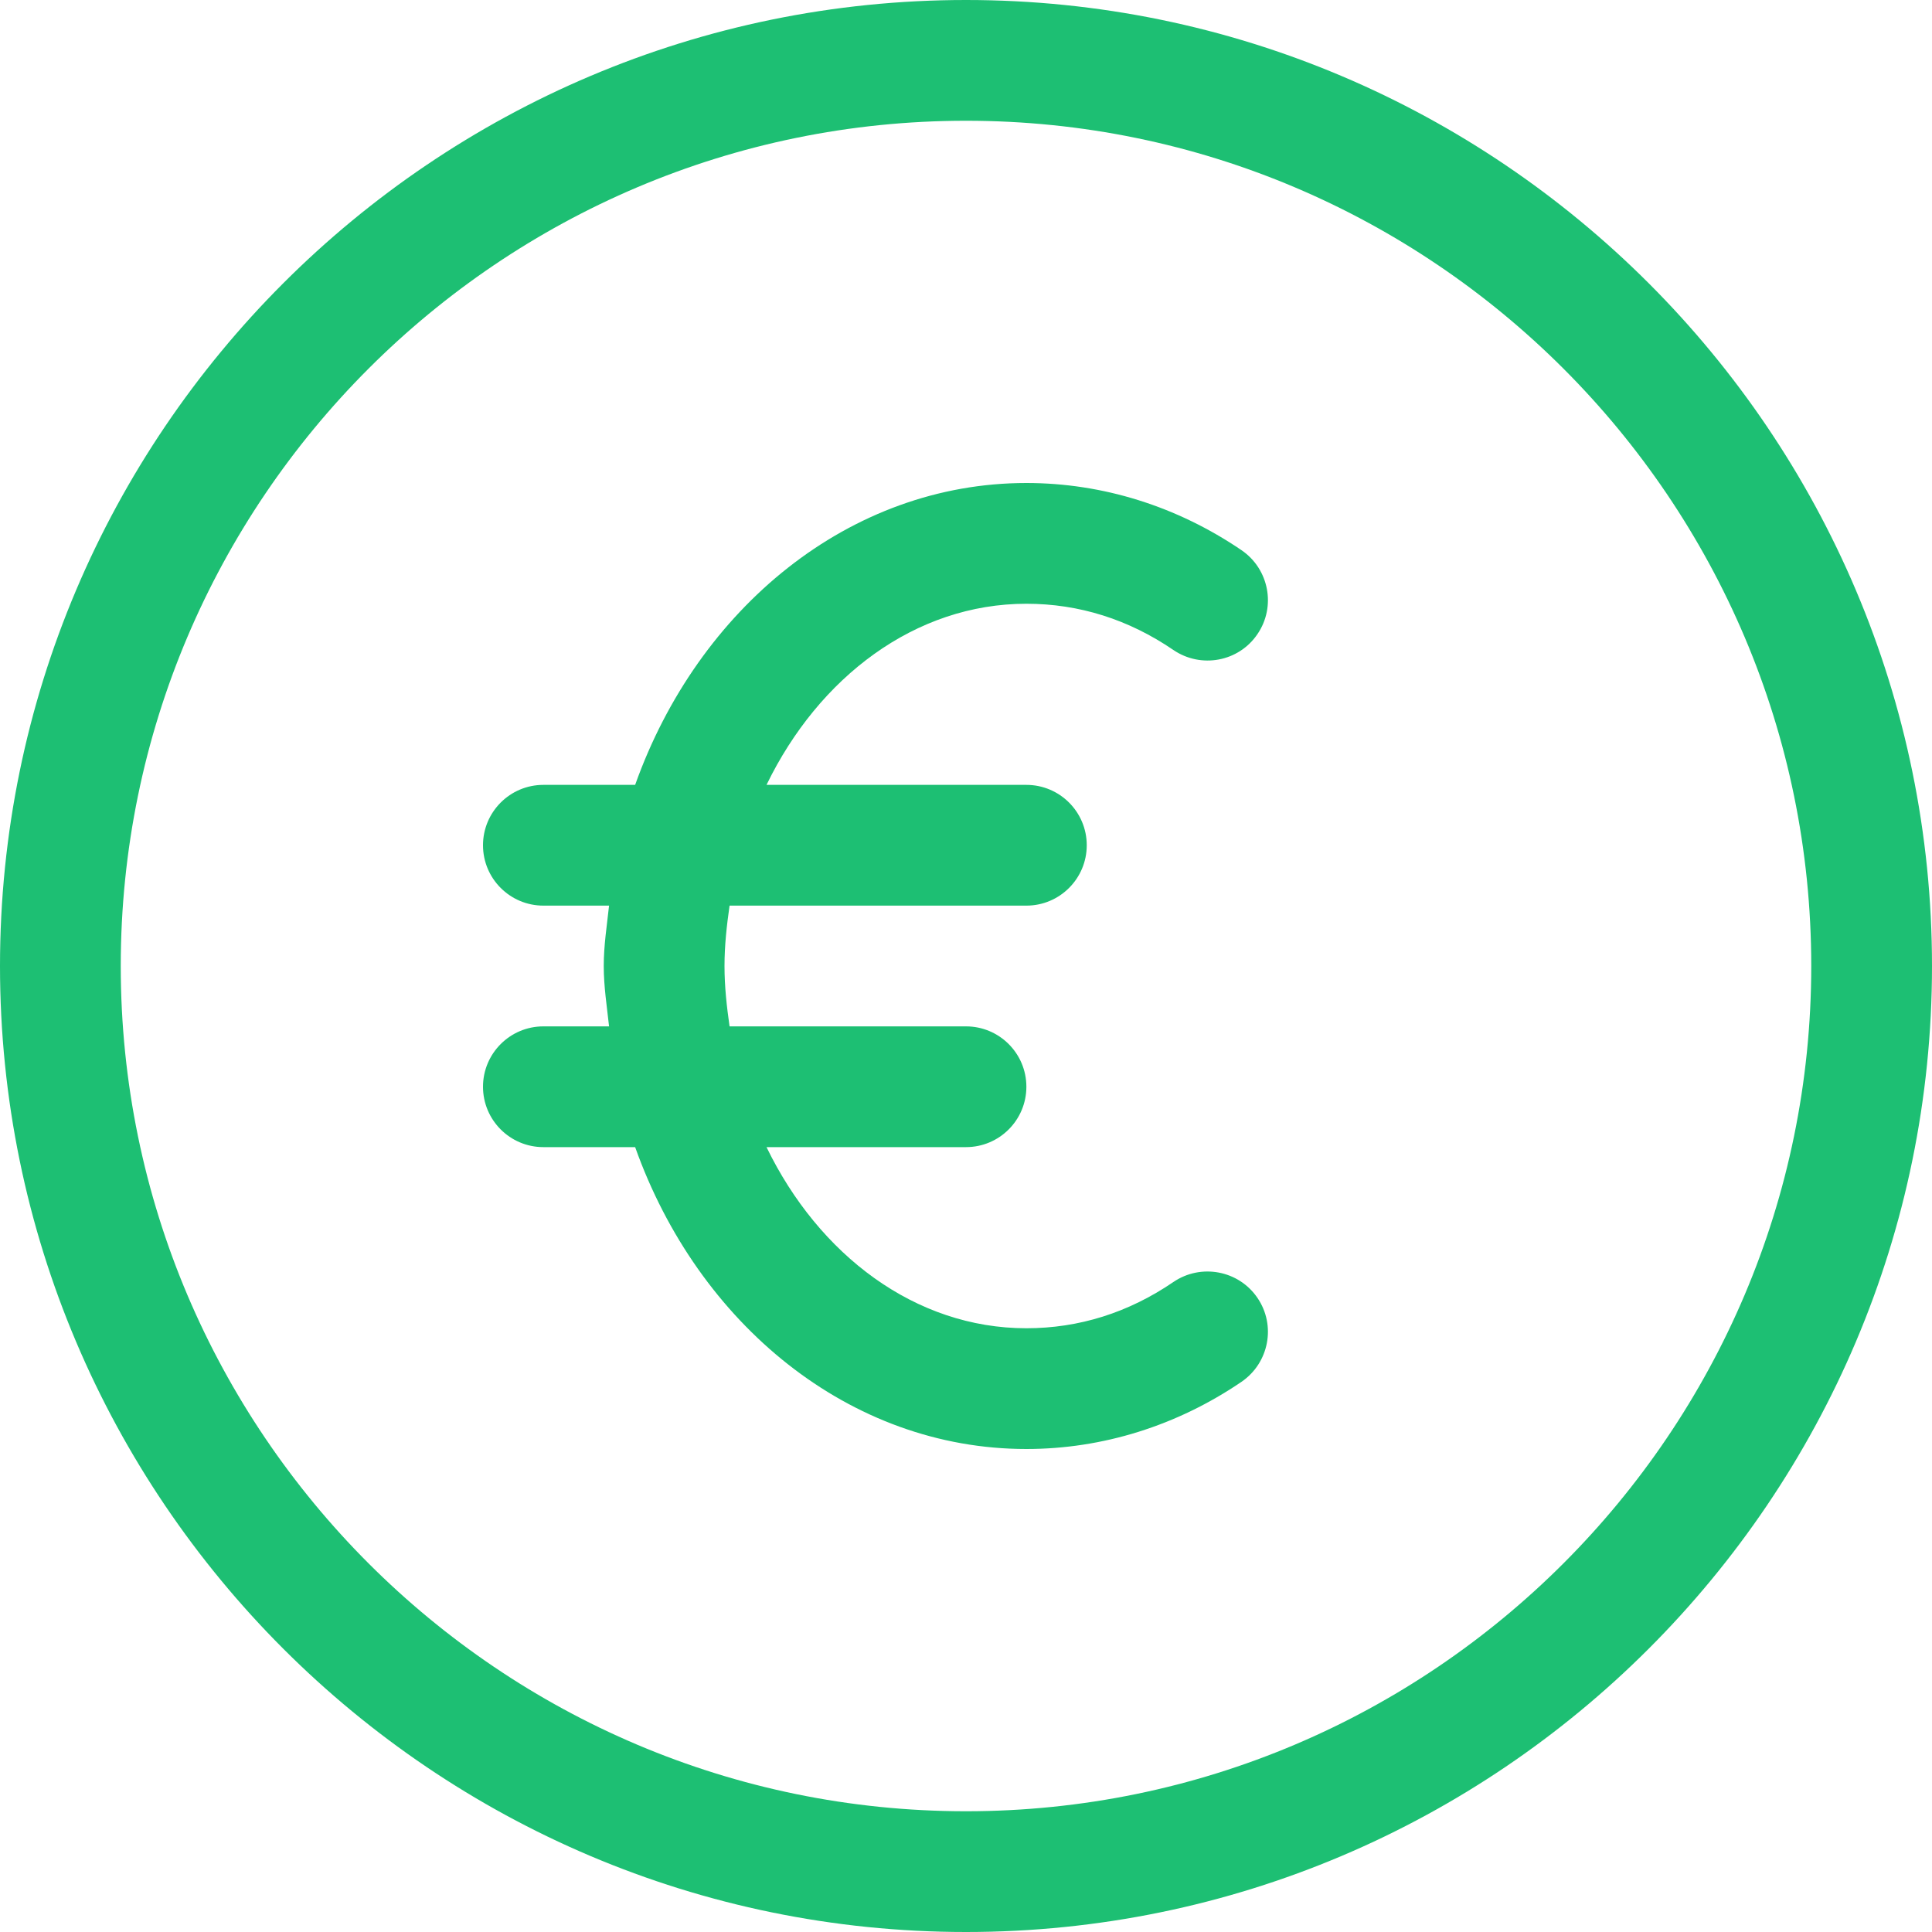 <?xml version="1.0" encoding="UTF-8"?> <svg xmlns="http://www.w3.org/2000/svg" width="24" height="24" viewBox="0 0 24 24" fill="none"><g clip-path="url(#clip0_1_118)"><path d="M12 0C5.383 0 0 5.383 0 12C0 18.616 5.383 24 12 24C18.616 24 24 18.616 24 12C24 5.383 18.616 0 12 0ZM12 22.5C6.21 22.5 1.5 17.79 1.5 12C1.5 6.21 6.21 1.5 12 1.5C17.79 1.5 22.5 6.21 22.5 12C22.5 17.79 17.79 22.5 12 22.5Z" fill="#1DBF73"></path><path d="M14.577 15.925C14.019 16.306 13.404 16.5 12.75 16.5C11.368 16.5 10.171 15.588 9.522 14.25H12C12.414 14.25 12.75 13.914 12.75 13.5C12.75 13.086 12.414 12.75 12 12.75H9.063C9.028 12.505 9 12.257 9 12C9 11.743 9.028 11.495 9.063 11.25H12.75C13.164 11.25 13.5 10.914 13.5 10.5C13.5 10.086 13.164 9.75 12.75 9.75H9.522C10.171 8.412 11.368 7.5 12.75 7.5C13.404 7.5 14.019 7.694 14.577 8.075C14.919 8.307 15.387 8.222 15.62 7.878C15.854 7.536 15.765 7.069 15.423 6.835C14.622 6.29 13.698 6 12.75 6C10.553 6 8.671 7.556 7.89 9.75H6.75C6.336 9.75 6 10.086 6 10.5C6 10.914 6.336 11.25 6.75 11.25H7.566C7.539 11.499 7.5 11.743 7.5 12C7.5 12.257 7.539 12.501 7.566 12.75H6.75C6.336 12.75 6 13.086 6 13.5C6 13.914 6.336 14.25 6.75 14.25H7.89C8.671 16.445 10.553 18 12.75 18C13.698 18 14.622 17.71 15.423 17.165C15.765 16.93 15.854 16.464 15.62 16.122C15.387 15.78 14.919 15.693 14.577 15.925Z" fill="#1DBF73"></path></g><defs><clipPath id="clip0_1_118"><rect width="24" height="24" fill="white"></rect></clipPath></defs></svg> 